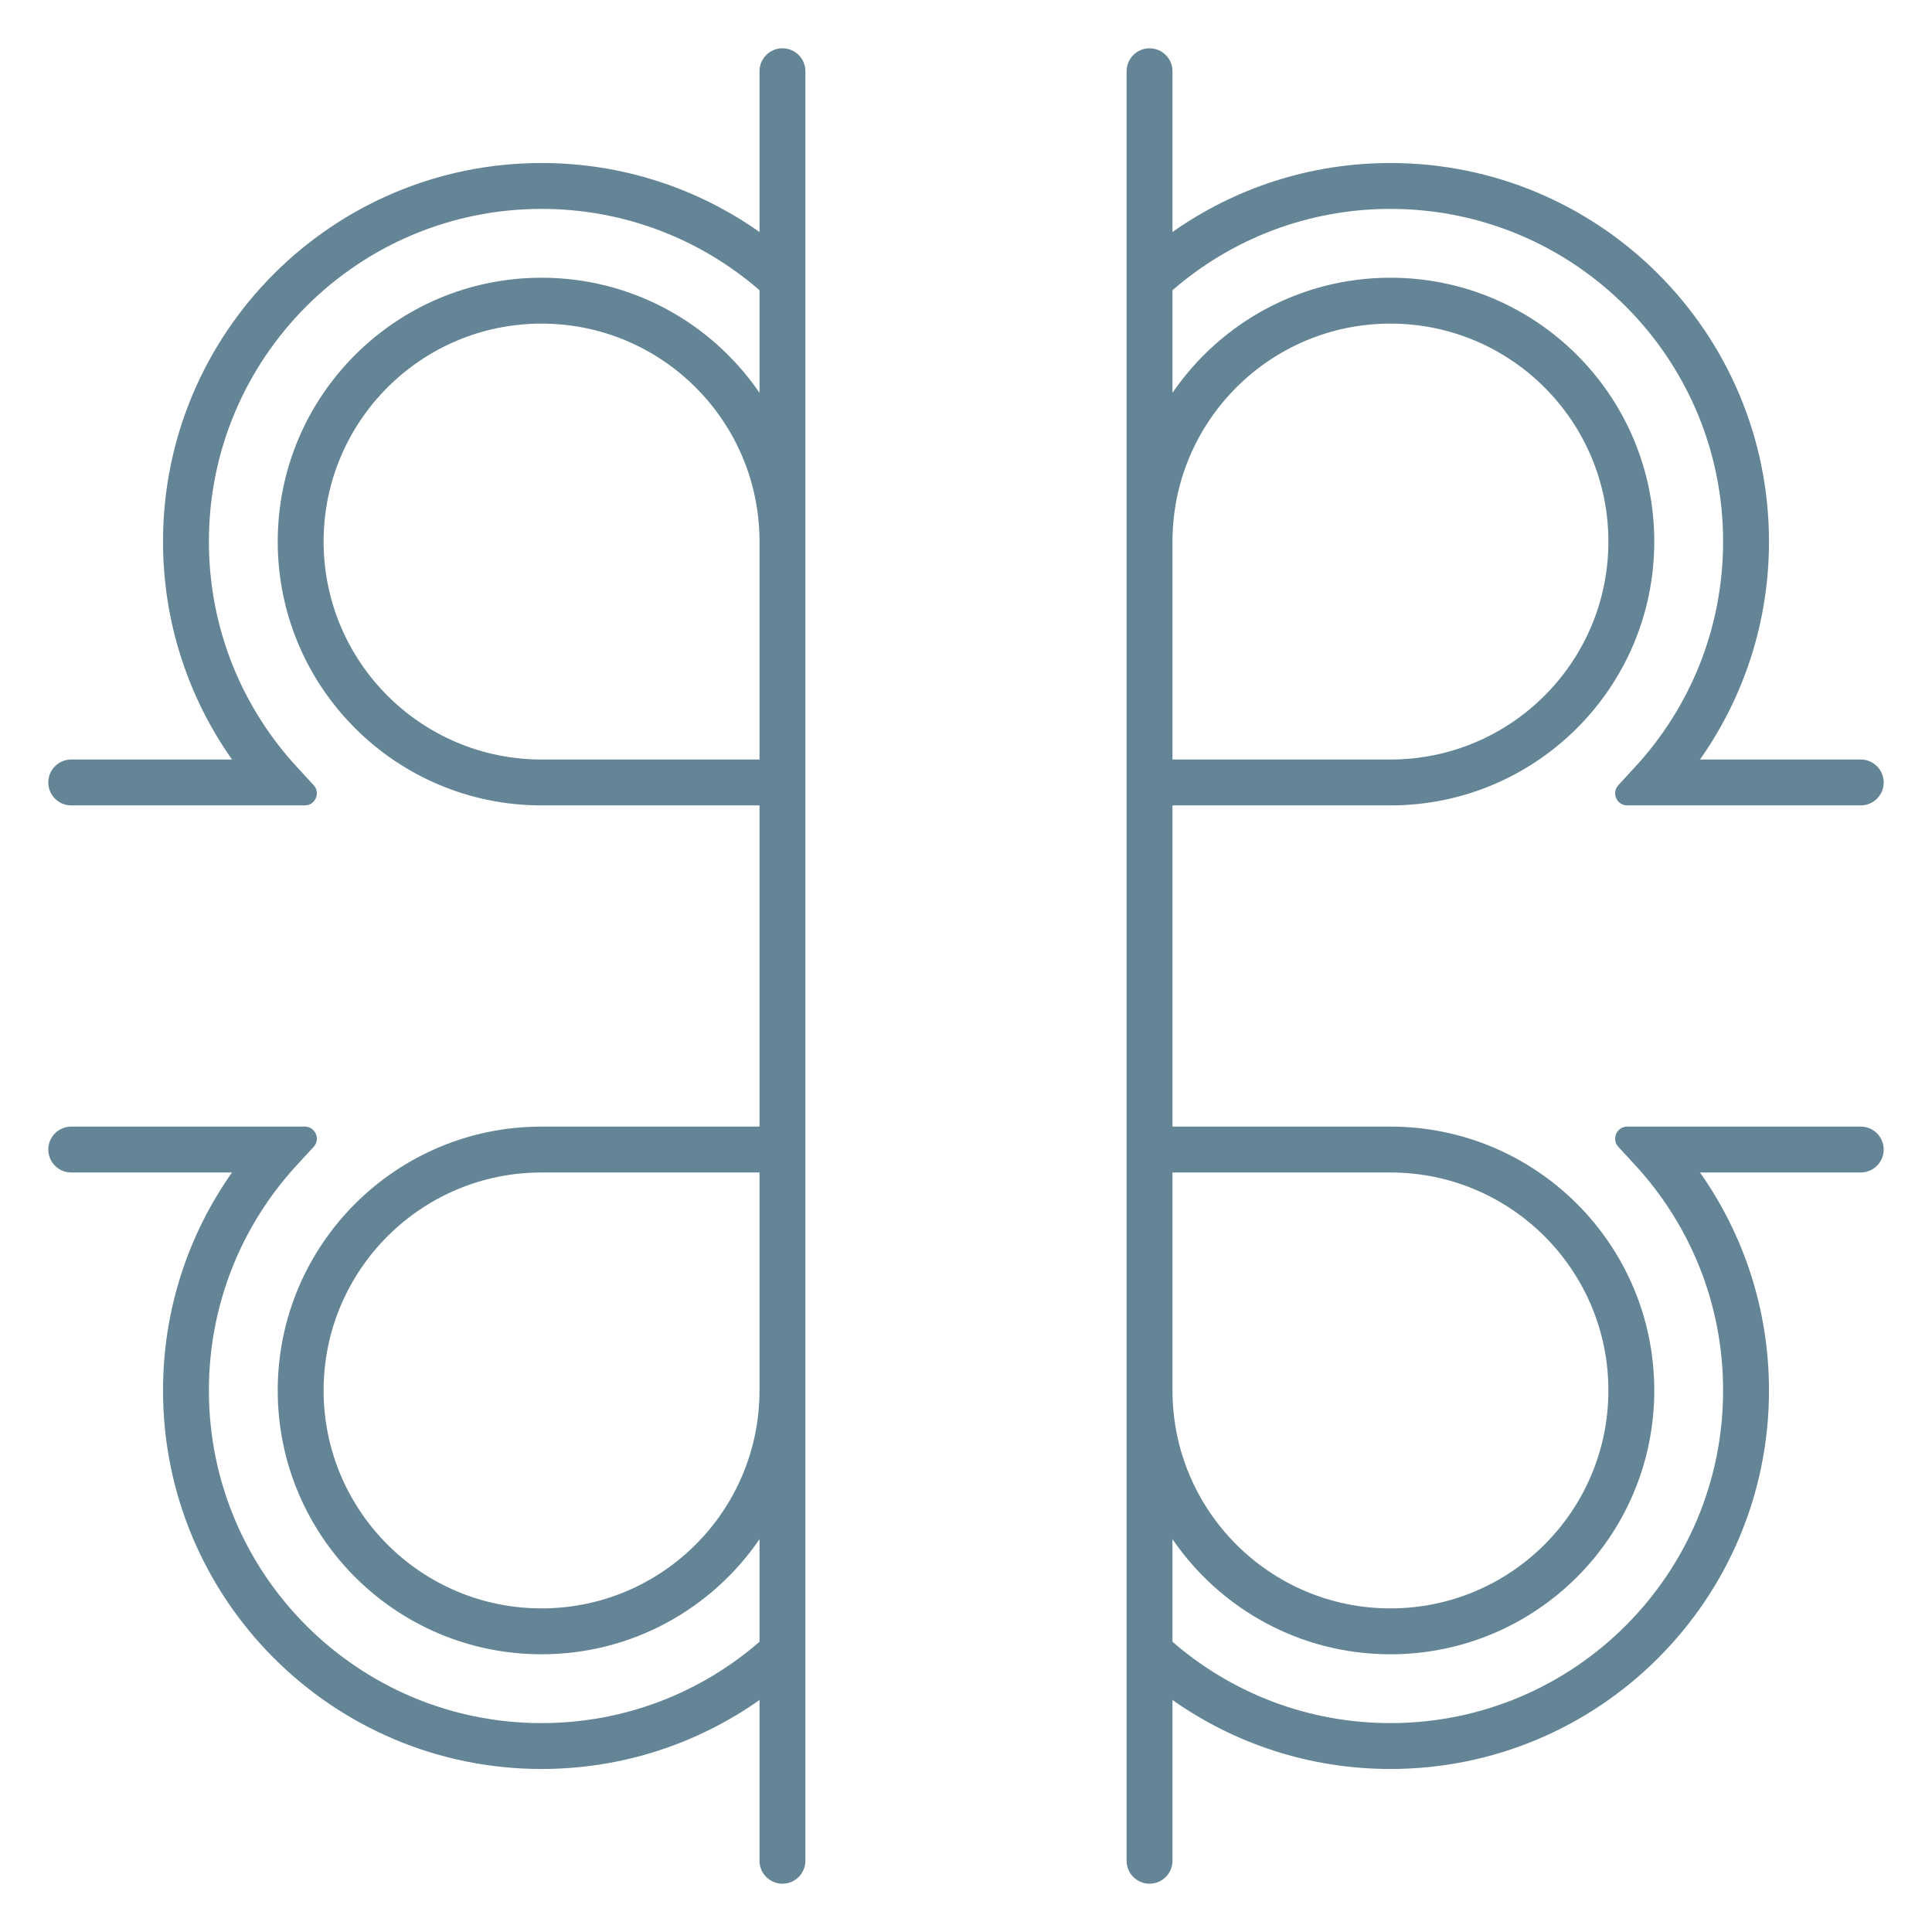 <svg width="80" height="80" viewBox="0 0 80 80" fill="none" xmlns="http://www.w3.org/2000/svg">
<path fill-rule="evenodd" clip-rule="evenodd" d="M32.4 2C32.925 2 33.35 2.425 33.35 2.95V77.05C33.35 77.575 32.925 78 32.4 78C31.875 78 31.45 77.575 31.45 77.05V70.393C28.898 72.192 25.785 73.25 22.425 73.25C13.768 73.25 6.75 66.232 6.75 57.575C6.75 54.215 7.808 51.102 9.607 48.55H2.95C2.425 48.55 2 48.125 2 47.6C2 47.075 2.425 46.65 2.95 46.65H12.62C13.055 46.65 13.283 47.168 12.988 47.489L12.292 48.244C10.03 50.699 8.65 53.974 8.65 57.575C8.65 65.183 14.817 71.35 22.425 71.35C25.878 71.35 29.032 70.081 31.45 67.982V63.734C29.482 66.611 26.174 68.5 22.425 68.5C16.391 68.5 11.5 63.609 11.5 57.575C11.5 51.541 16.391 46.65 22.425 46.65H31.45V33.35H22.425C16.391 33.35 11.5 28.459 11.5 22.425C11.5 16.391 16.391 11.5 22.425 11.5C26.174 11.5 29.482 13.389 31.45 16.266V12.018C29.032 9.919 25.878 8.65 22.425 8.65C14.817 8.65 8.65 14.817 8.65 22.425C8.65 26.026 10.03 29.302 12.292 31.756L12.987 32.511C13.283 32.832 13.055 33.35 12.62 33.35H2.95C2.425 33.35 2 32.925 2 32.4C2 31.875 2.425 31.45 2.95 31.45H9.607C7.808 28.898 6.75 25.785 6.75 22.425C6.75 13.768 13.768 6.75 22.425 6.75C25.785 6.75 28.898 7.808 31.45 9.607V2.95C31.45 2.425 31.875 2 32.4 2ZM31.45 22.419C31.447 17.438 27.407 13.4 22.425 13.4C17.441 13.4 13.4 17.441 13.4 22.425C13.4 27.409 17.441 31.45 22.425 31.45H31.45L31.45 22.425C31.45 22.423 31.45 22.421 31.45 22.419ZM31.45 48.55H22.425C17.441 48.55 13.4 52.591 13.4 57.575C13.4 62.559 17.441 66.6 22.425 66.6C27.409 66.6 31.45 62.559 31.45 57.575V48.55ZM47.6 2C48.125 2 48.55 2.425 48.55 2.95V9.607C51.102 7.808 54.215 6.75 57.575 6.75C66.232 6.75 73.25 13.768 73.25 22.425C73.25 25.785 72.192 28.898 70.393 31.45H77.05C77.575 31.45 78 31.875 78 32.4C78 32.925 77.575 33.35 77.05 33.35H67.38C66.945 33.35 66.717 32.832 67.013 32.511L67.708 31.756C69.97 29.302 71.35 26.026 71.35 22.425C71.35 14.817 65.183 8.65 57.575 8.65C54.122 8.65 50.968 9.919 48.55 12.018V16.266C50.518 13.389 53.826 11.5 57.575 11.5C63.609 11.5 68.5 16.391 68.5 22.425C68.5 28.459 63.609 33.35 57.575 33.35H48.55V46.65H57.575C63.609 46.65 68.5 51.541 68.5 57.575C68.5 63.609 63.609 68.5 57.575 68.5C53.826 68.5 50.518 66.611 48.55 63.734V67.982C50.968 70.081 54.122 71.35 57.575 71.35C65.183 71.35 71.35 65.183 71.35 57.575C71.35 53.974 69.97 50.699 67.708 48.244L67.013 47.489C66.717 47.168 66.945 46.65 67.38 46.65H77.05C77.575 46.65 78 47.075 78 47.6C78 48.125 77.575 48.55 77.05 48.55H70.393C72.192 51.102 73.25 54.215 73.25 57.575C73.25 66.232 66.232 73.25 57.575 73.25C54.215 73.25 51.102 72.192 48.55 70.393V77.05C48.55 77.575 48.125 78 47.6 78C47.075 78 46.65 77.575 46.65 77.05V2.95C46.65 2.425 47.075 2 47.6 2ZM48.55 31.45L57.575 31.45C62.559 31.45 66.6 27.409 66.6 22.425C66.6 17.441 62.559 13.4 57.575 13.4C52.591 13.4 48.55 17.441 48.55 22.425L48.55 31.45ZM48.55 48.55V57.575C48.55 62.559 52.591 66.6 57.575 66.6C62.559 66.6 66.6 62.559 66.6 57.575C66.6 52.591 62.559 48.55 57.575 48.55H48.55Z" fill="#648596"/>
</svg>
